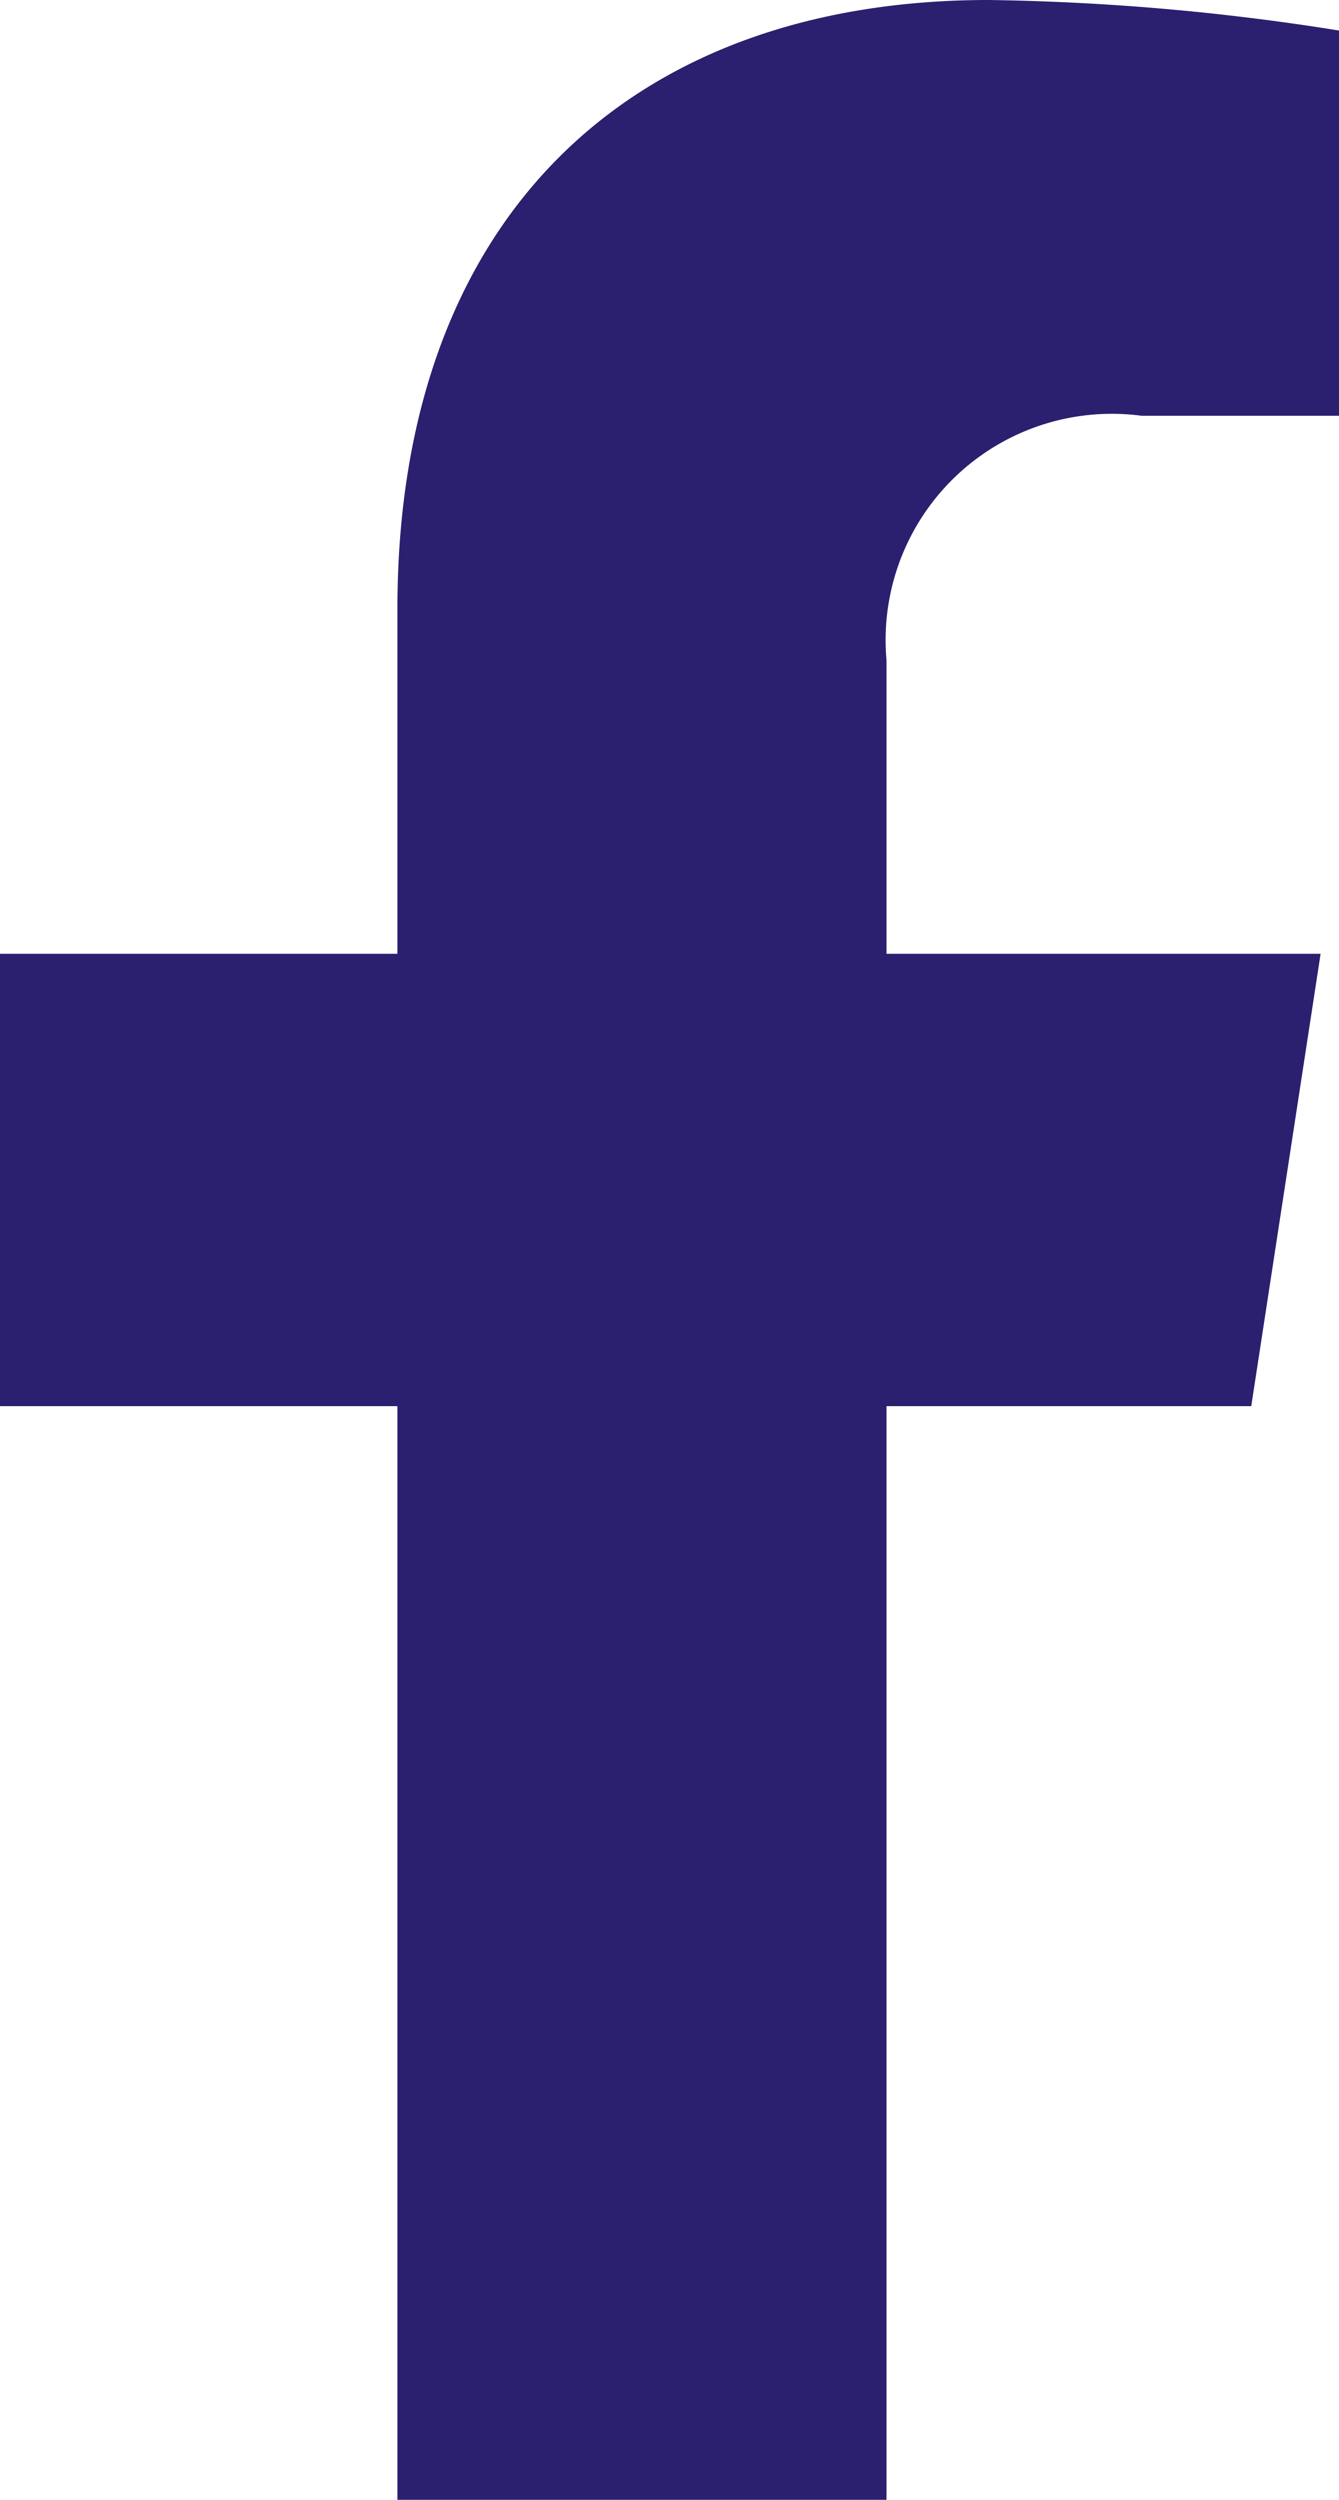 <svg xmlns="http://www.w3.org/2000/svg" width="15" height="28" viewBox="0 0 15 28">
  <path id="Path_48762" data-name="Path 48762" d="M22.517,15.75l.777-5.067H18.431V7.394a2.534,2.534,0,0,1,2.857-2.737H23.5V.342A27.007,27.007,0,0,0,19.575,0c-4.005,0-6.623,2.426-6.623,6.82v3.863H8.5V15.75h4.452V28h5.479V15.75Z" transform="translate(-8.5)" fill="#2a206f"/>
</svg>
